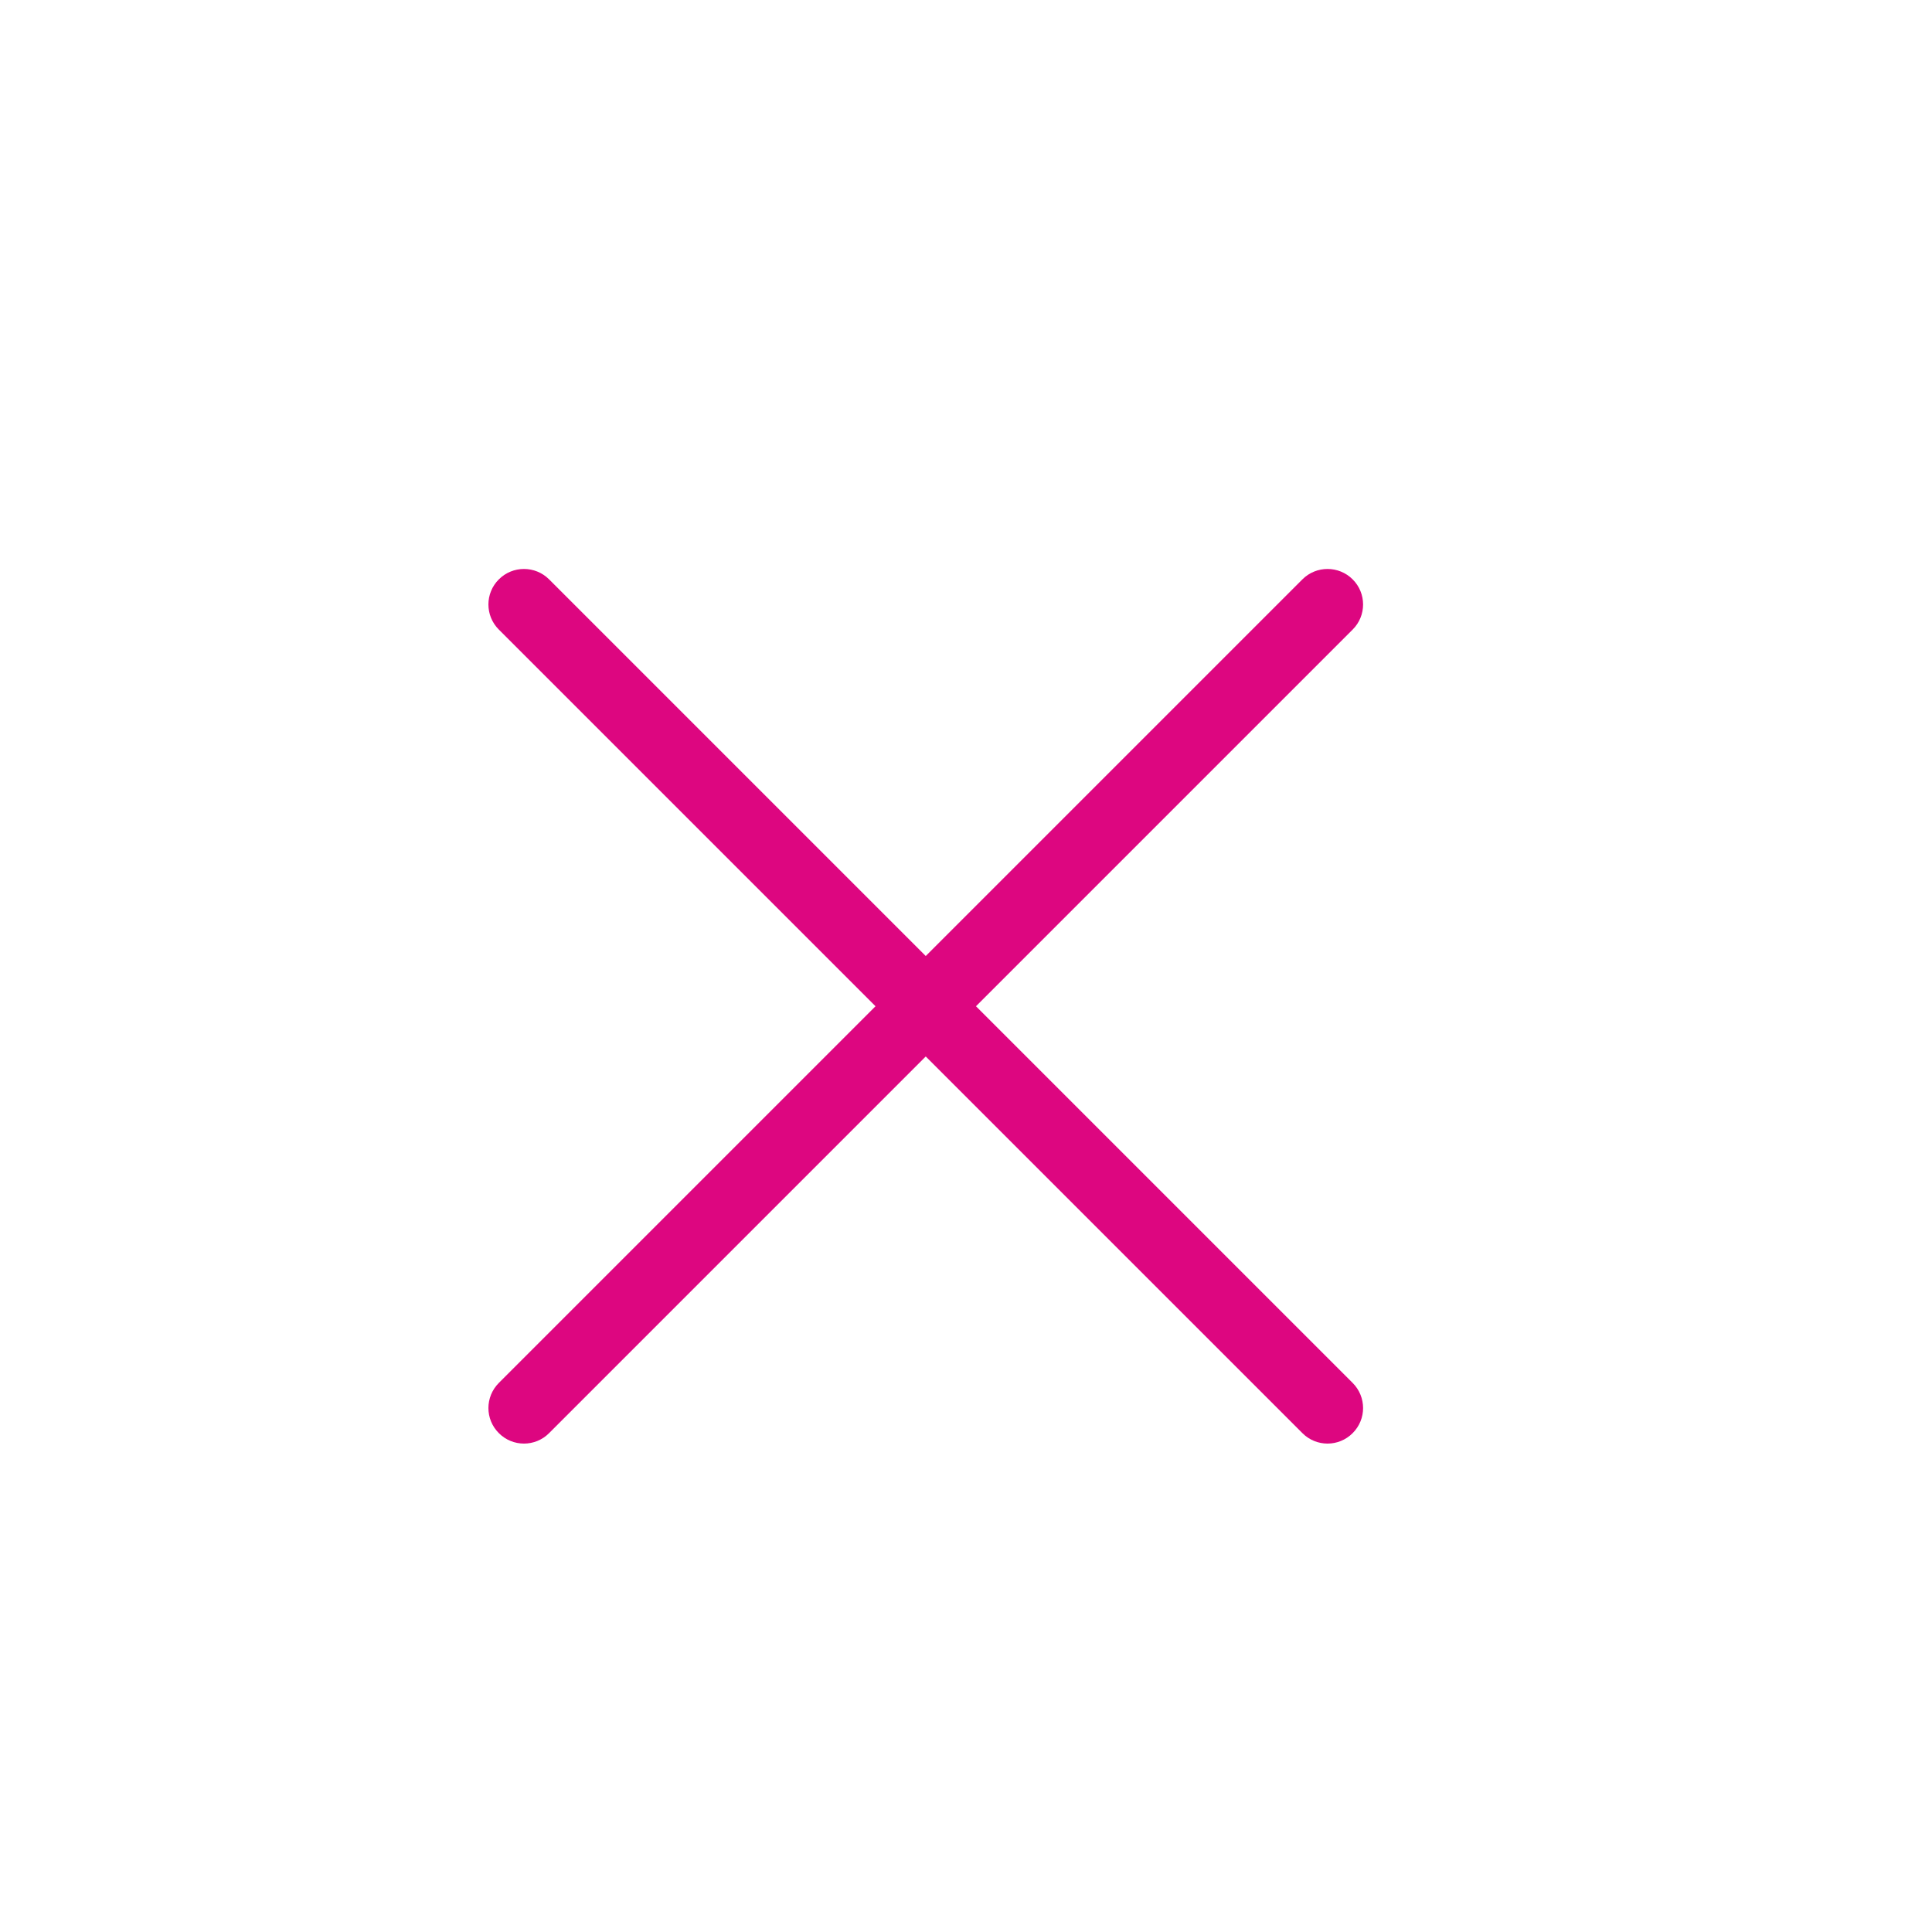 <svg width="24" height="24" viewBox="0 0 24 24" fill="none" xmlns="http://www.w3.org/2000/svg">
<path d="M16.803 7.197C16.976 7.369 16.976 7.649 16.803 7.821L12.124 12.5L16.803 17.179C16.976 17.352 16.976 17.631 16.803 17.803C16.631 17.976 16.351 17.976 16.179 17.803L11.5 13.124L6.821 17.803C6.649 17.976 6.369 17.976 6.197 17.803C6.024 17.631 6.024 17.352 6.197 17.179L10.876 12.5L6.197 7.821C6.024 7.649 6.024 7.369 6.197 7.197C6.369 7.025 6.649 7.025 6.821 7.197L11.5 11.876L16.179 7.197C16.351 7.025 16.631 7.025 16.803 7.197Z" fill="#DD0680"/>
</svg>
